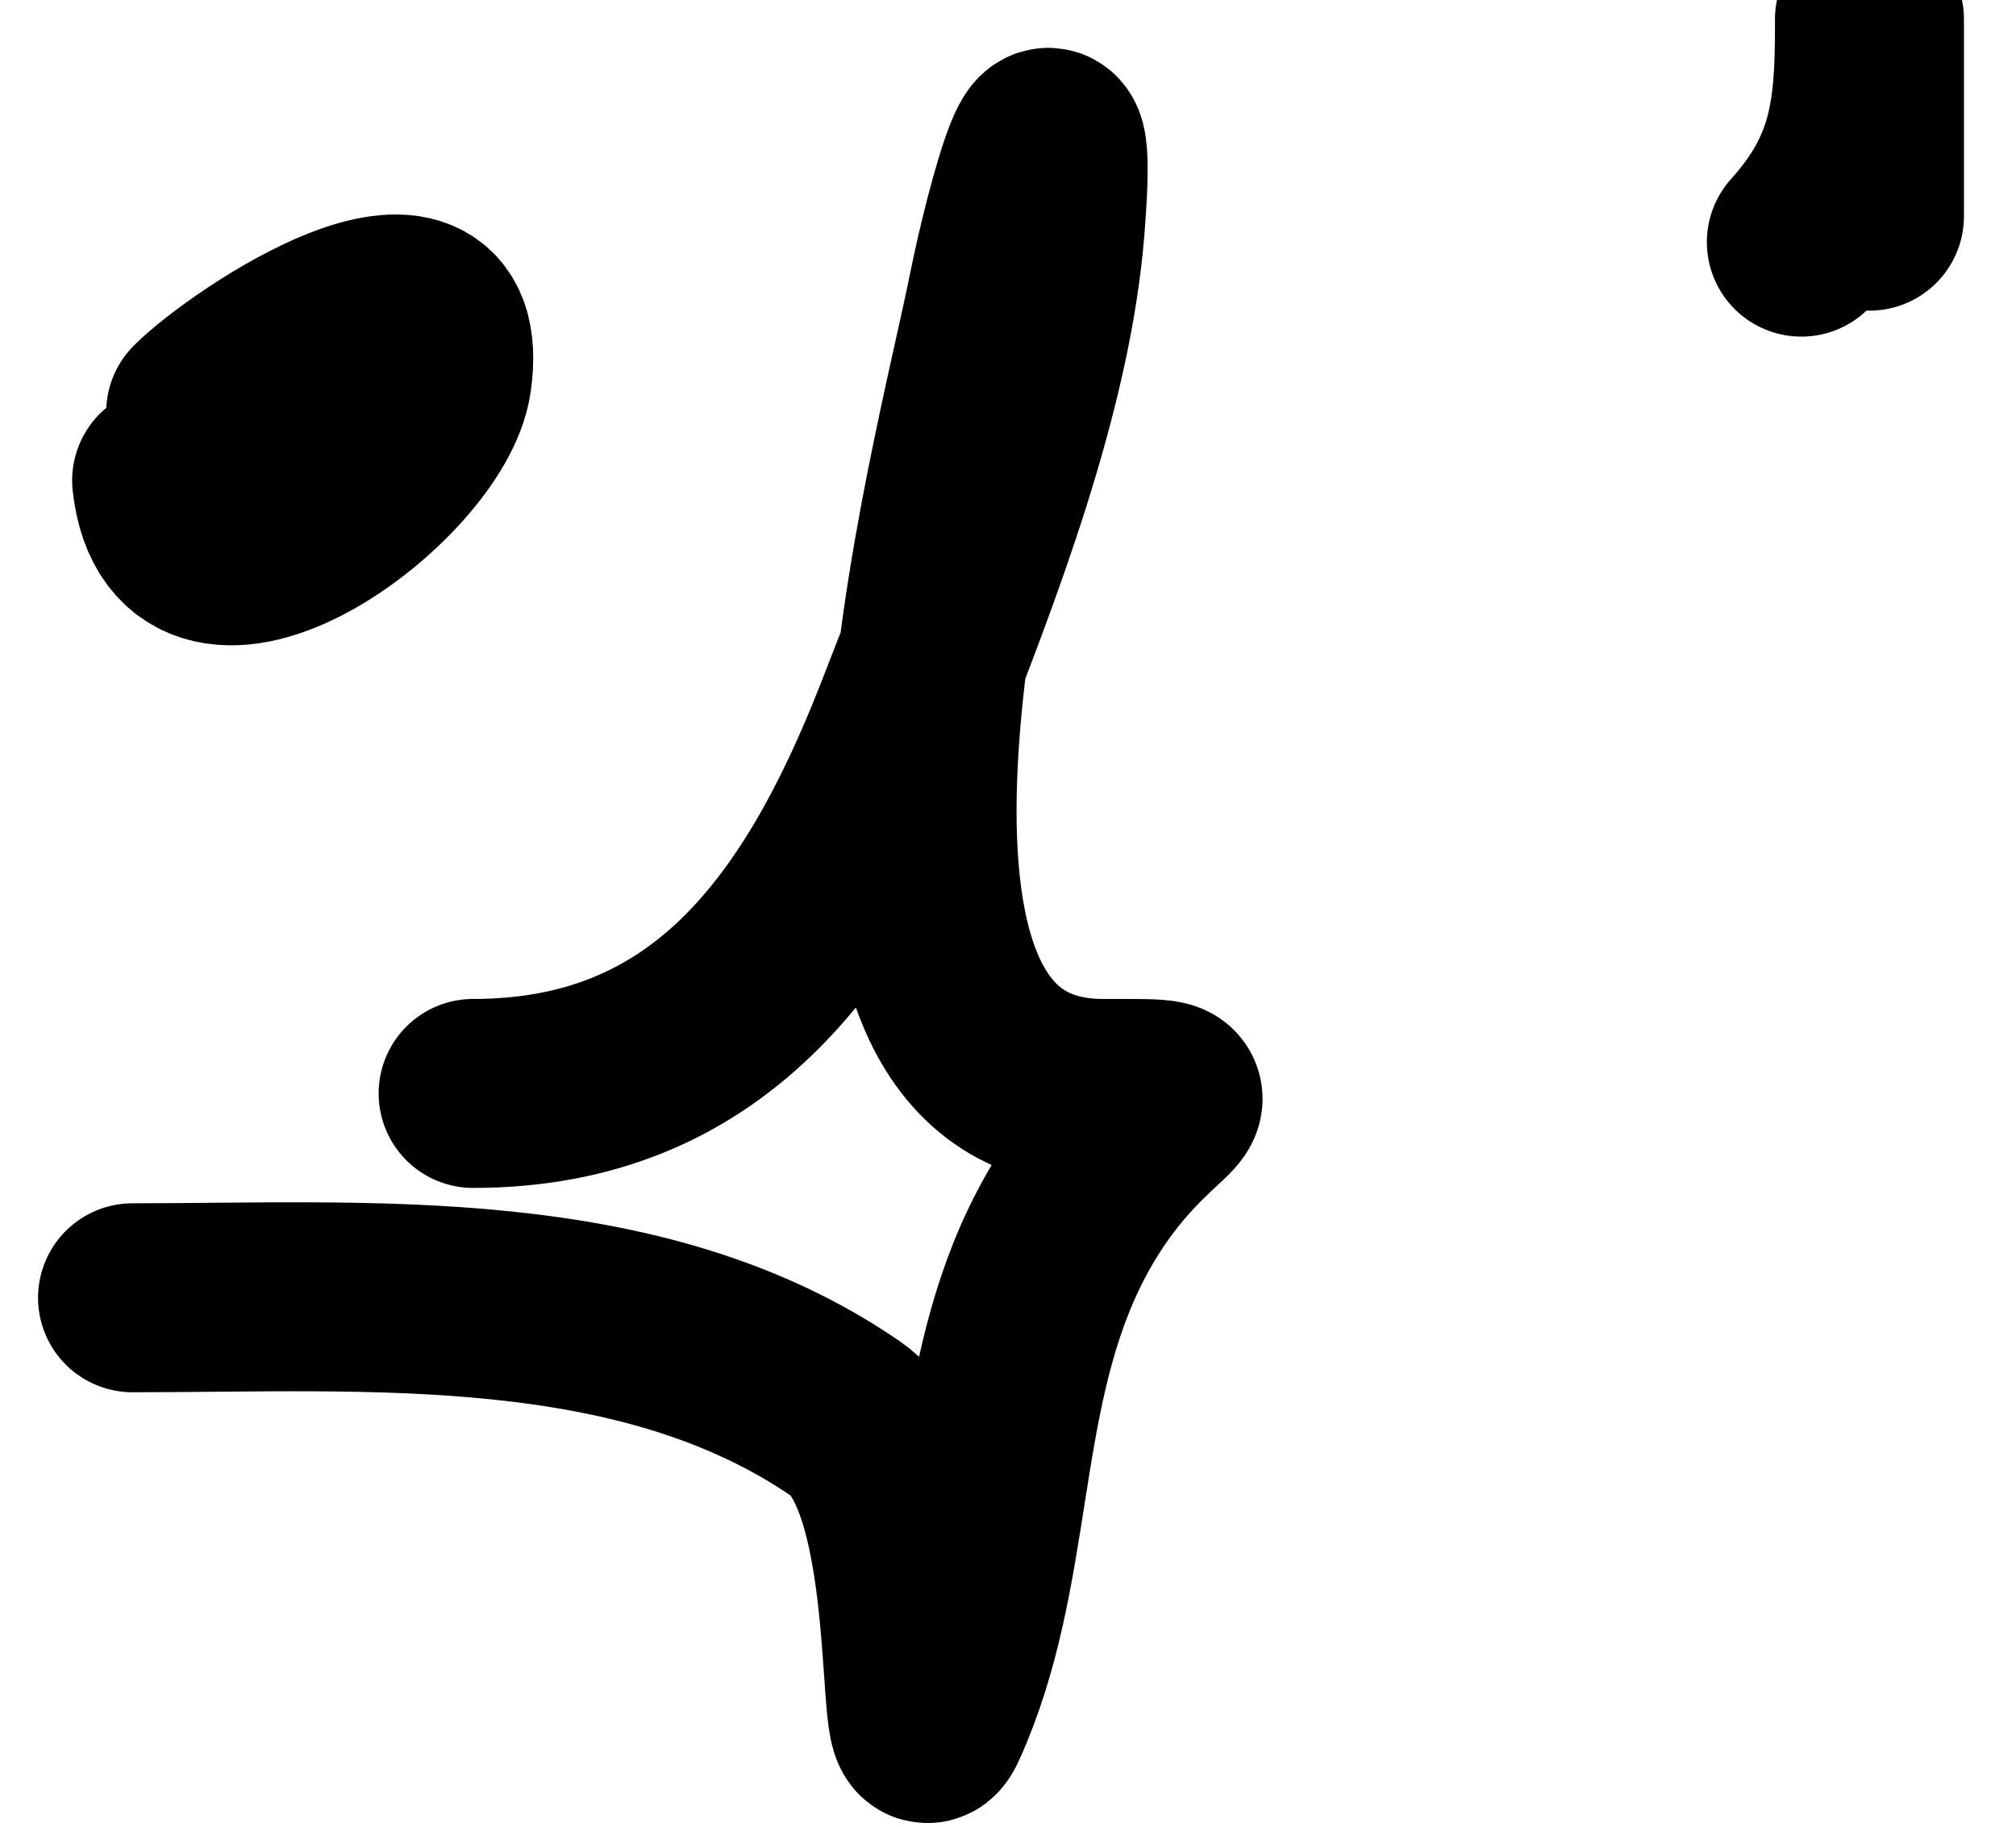 <?xml version="1.0" encoding="UTF-8"?> <svg xmlns="http://www.w3.org/2000/svg" width="32" height="29" viewBox="0 0 32 29" fill="none"> <path d="M7.51 17.359C11.185 17.359 13.058 14.882 14.418 11.413C15.351 9.031 16.465 6.17 16.67 3.604C16.907 0.641 16.182 3.31 15.919 4.625C15.35 7.47 12.594 17.359 17.511 17.359C19.673 17.359 17.946 17.289 16.73 19.822C15.581 22.215 15.89 24.949 14.808 27.33C14.402 28.224 14.878 23.523 13.426 22.525C10.165 20.283 5.851 20.603 2.104 20.603" stroke="black" stroke-width="3" stroke-linecap="round"></path> <path d="M28.593 3.844C29.572 2.757 29.674 1.811 29.674 0.421C29.674 -0.541 29.674 4.265 29.674 3.304" stroke="black" stroke-width="3" stroke-linecap="round"></path> <path d="M2.645 7.629C2.941 10.299 6.721 7.537 6.939 6.007C7.287 3.57 3.9 5.832 3.185 6.547" stroke="black" stroke-width="3" stroke-linecap="round"></path> </svg> 